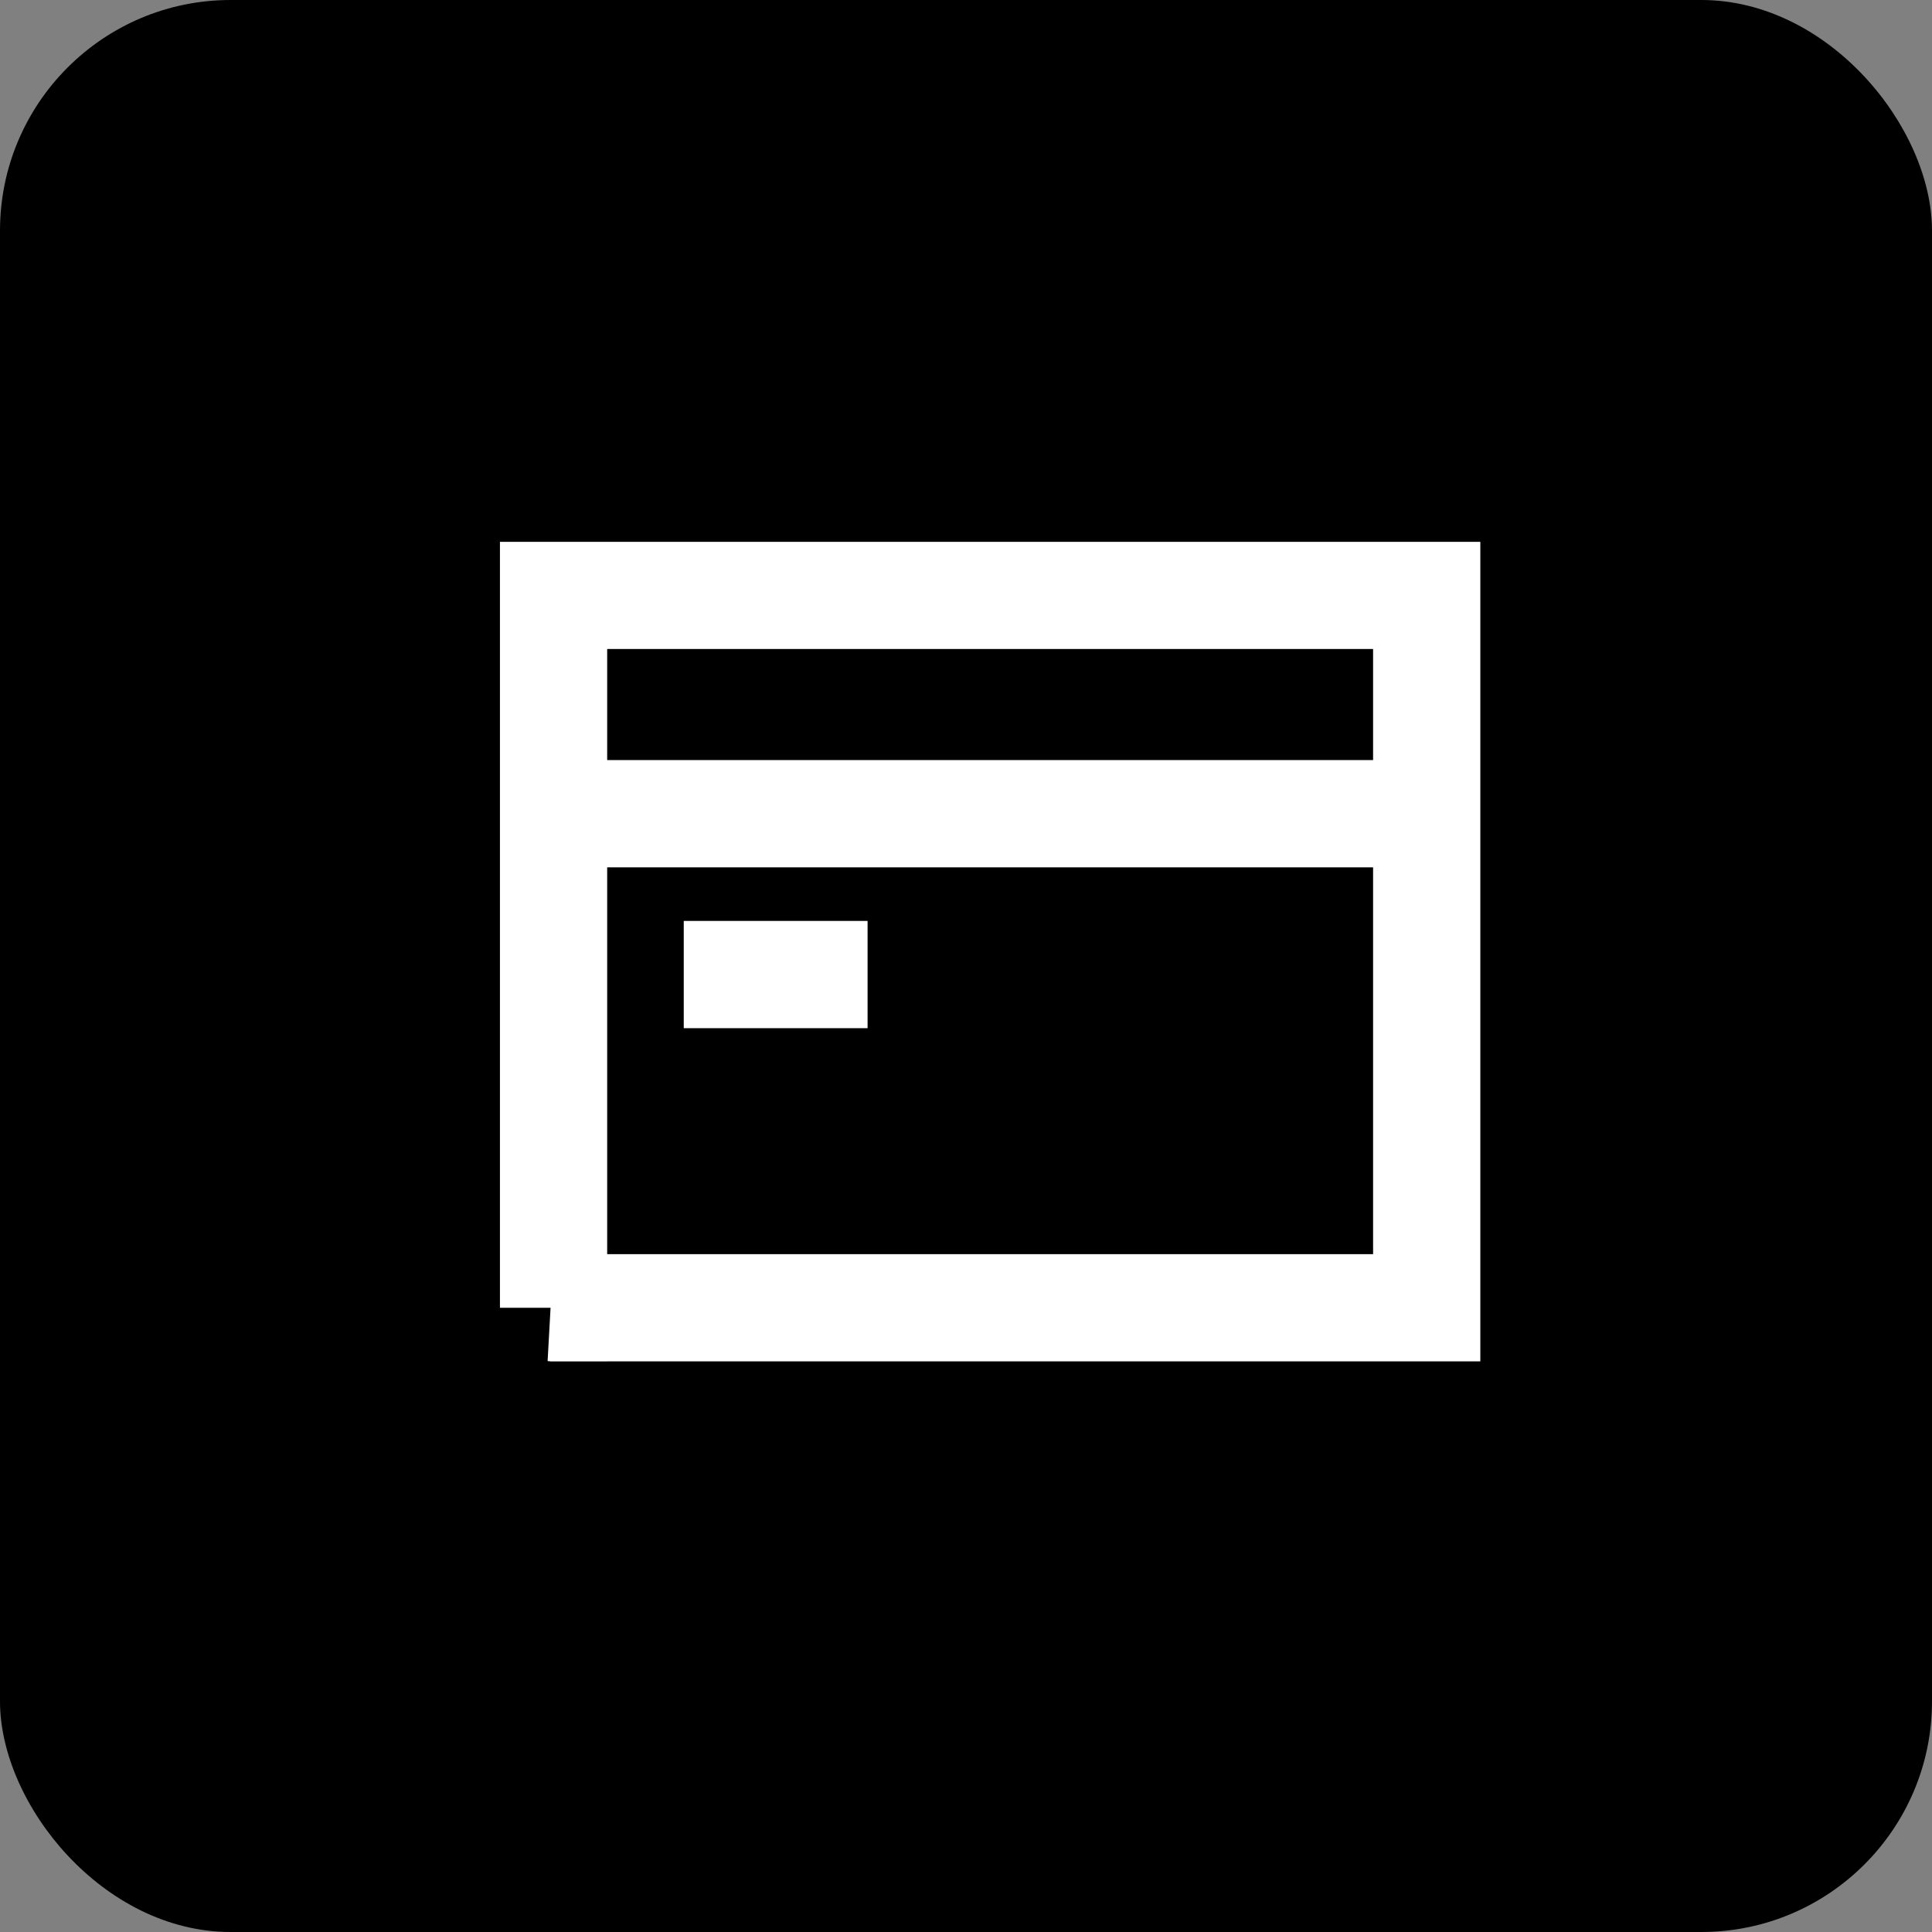 <svg width="67" height="67" fill="none" xmlns="http://www.w3.org/2000/svg"><rect width="100%" height="100%" fill="#808080" stroke="none"/><rect width="67" height="67" rx="8" fill="#000"/><g clip-path="url(#a)" stroke="#fff" stroke-width="3.719" stroke-miterlimit="10"><path d="M19.196 45.352h30.281V20.648h-30.28v24.704ZM23.712 33.797h6.375M19.197 28.219h30.281"/></g><defs><clipPath id="a"><path fill="#fff" transform="translate(17.337 18.79)" d="M0 0h34v28.422H0z"/></clipPath></defs></svg>